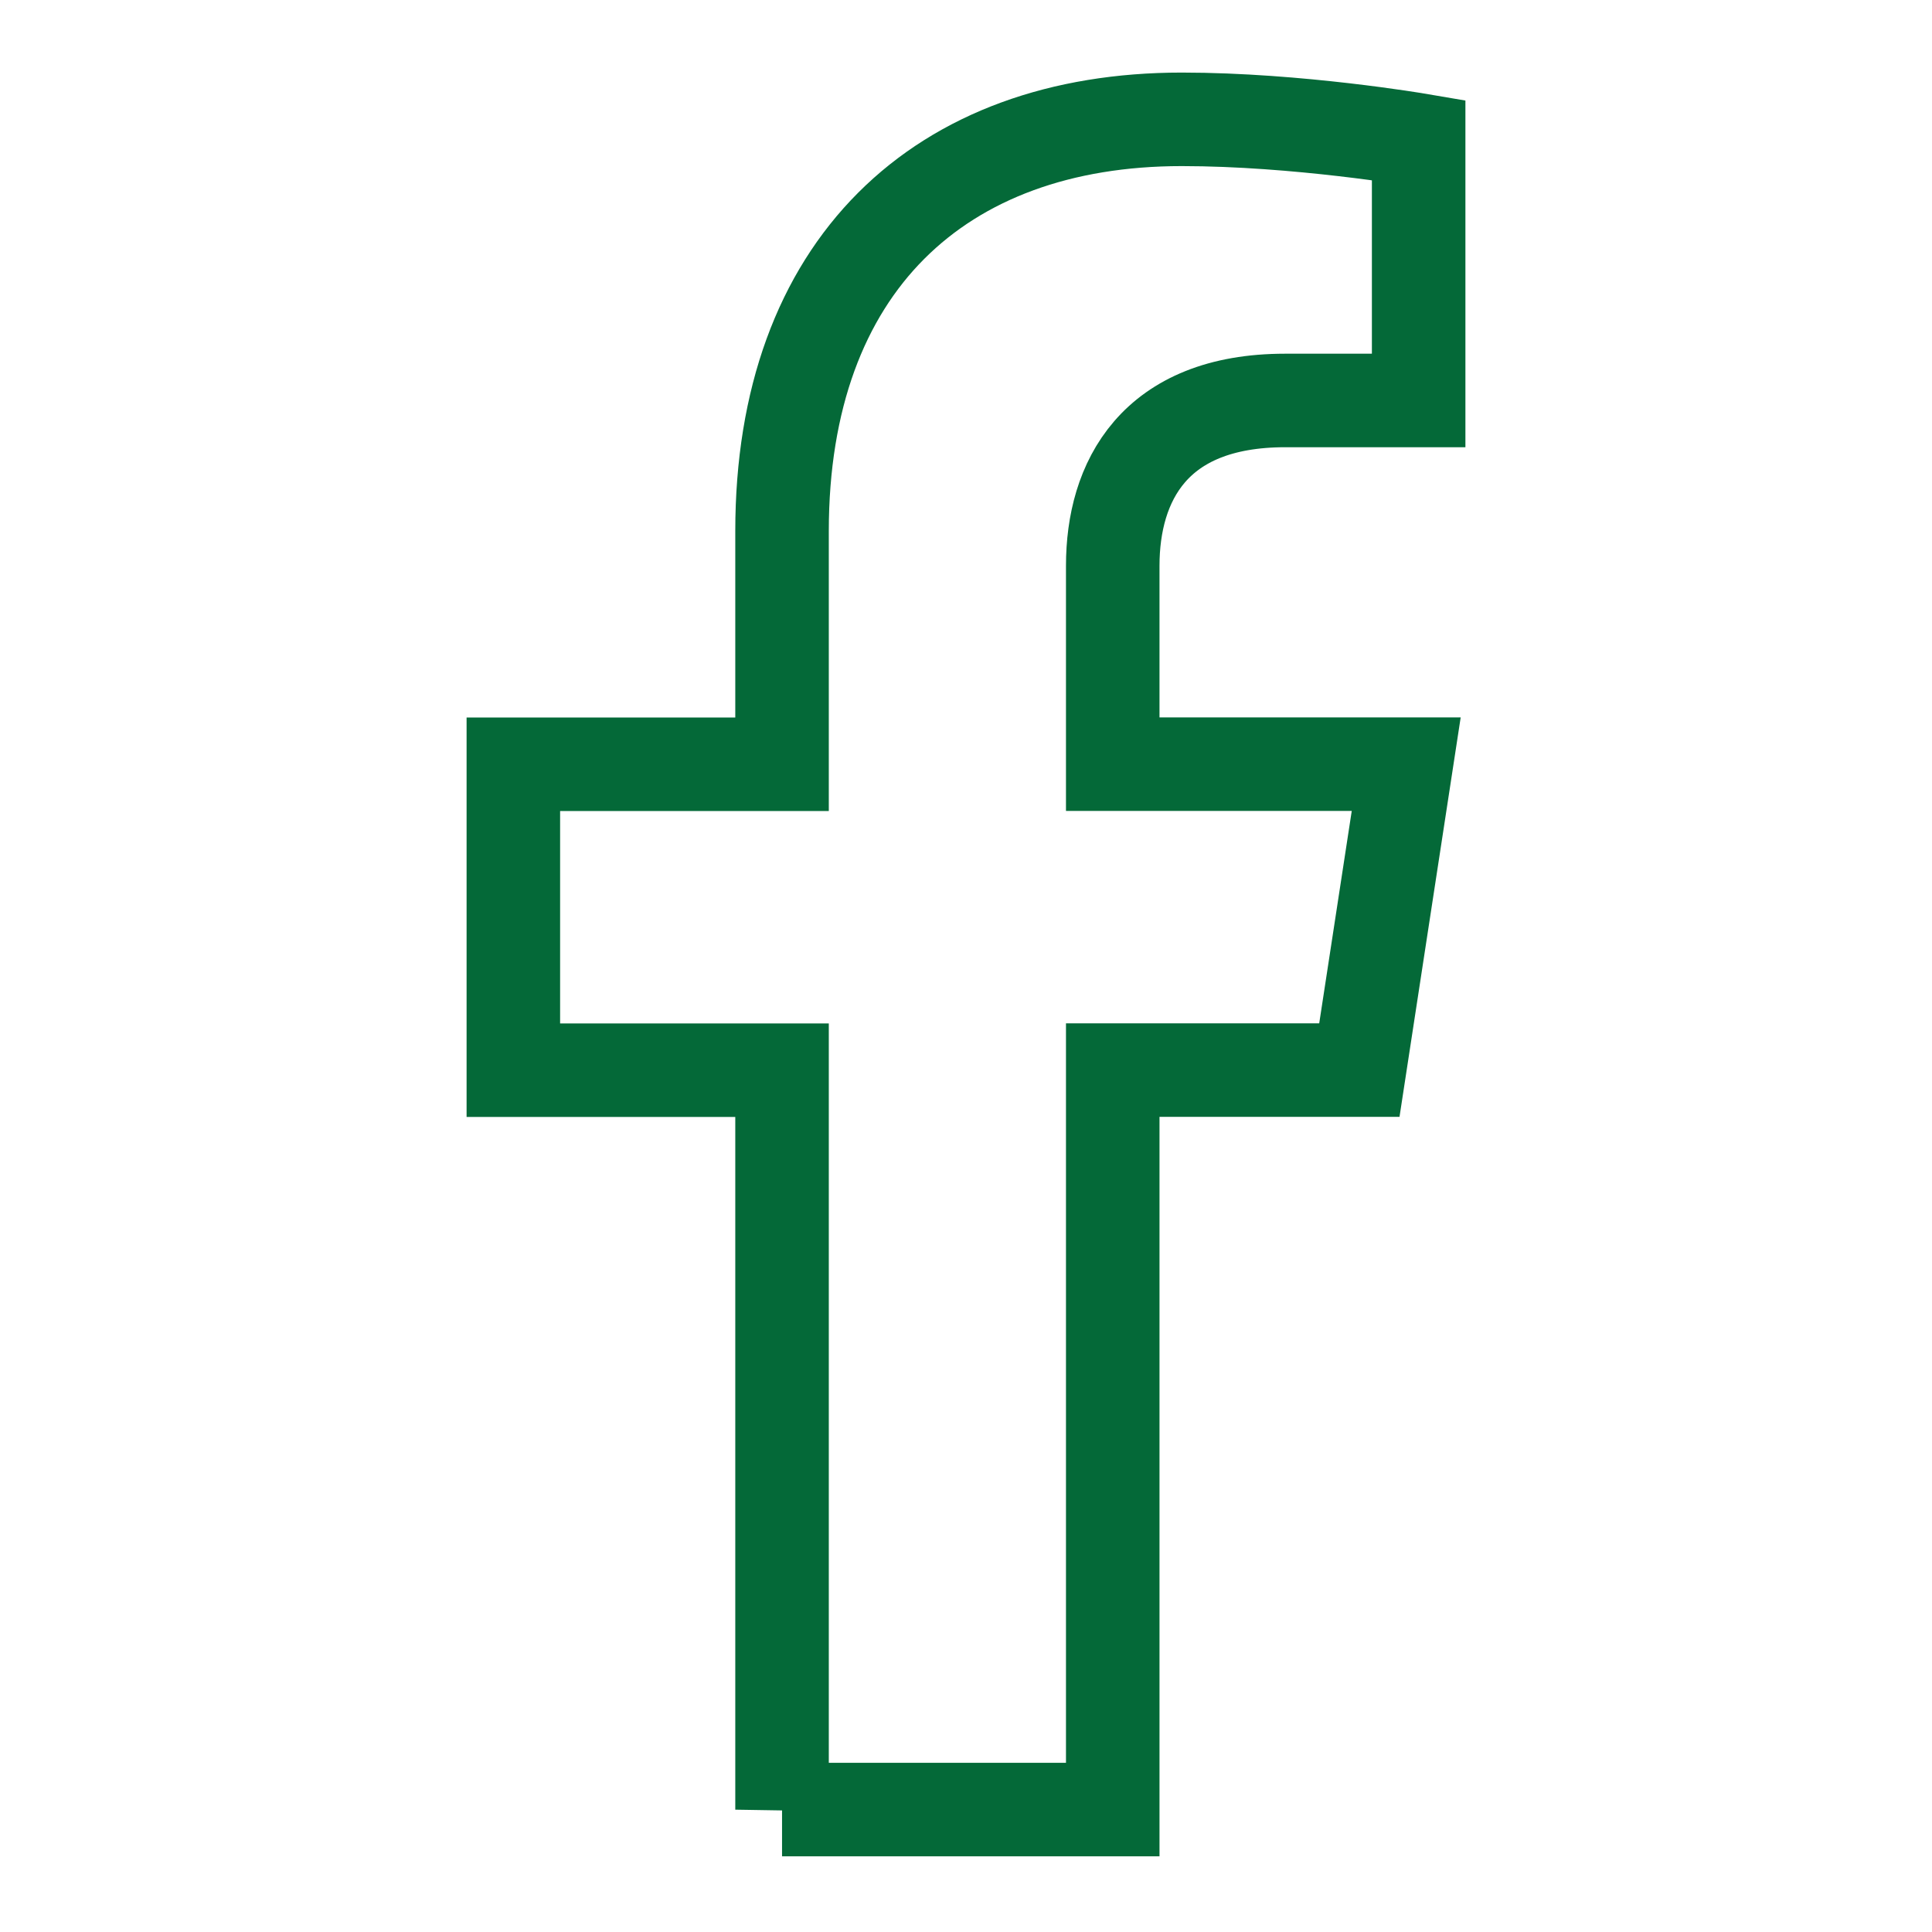 <?xml version="1.0" encoding="UTF-8"?><svg id="Layer_1" xmlns="http://www.w3.org/2000/svg" viewBox="0 0 206.58 206.58"><defs><style>.cls-1{fill:none;stroke:#046938;stroke-miterlimit:10;stroke-width:10px;}</style></defs><path class="cls-1" d="m83.62,193.5v-79.07h-28.73v-32.71h28.73v-24.93c0-28.36,16.89-44.03,42.74-44.03,12.38,0,25.33,2.21,25.33,2.21v27.85h-14.27c-14.06,0-18.44,8.72-18.44,17.67v21.22h31.38l-5.01,32.71h-26.37v79.07h-35.36Z"/></svg>